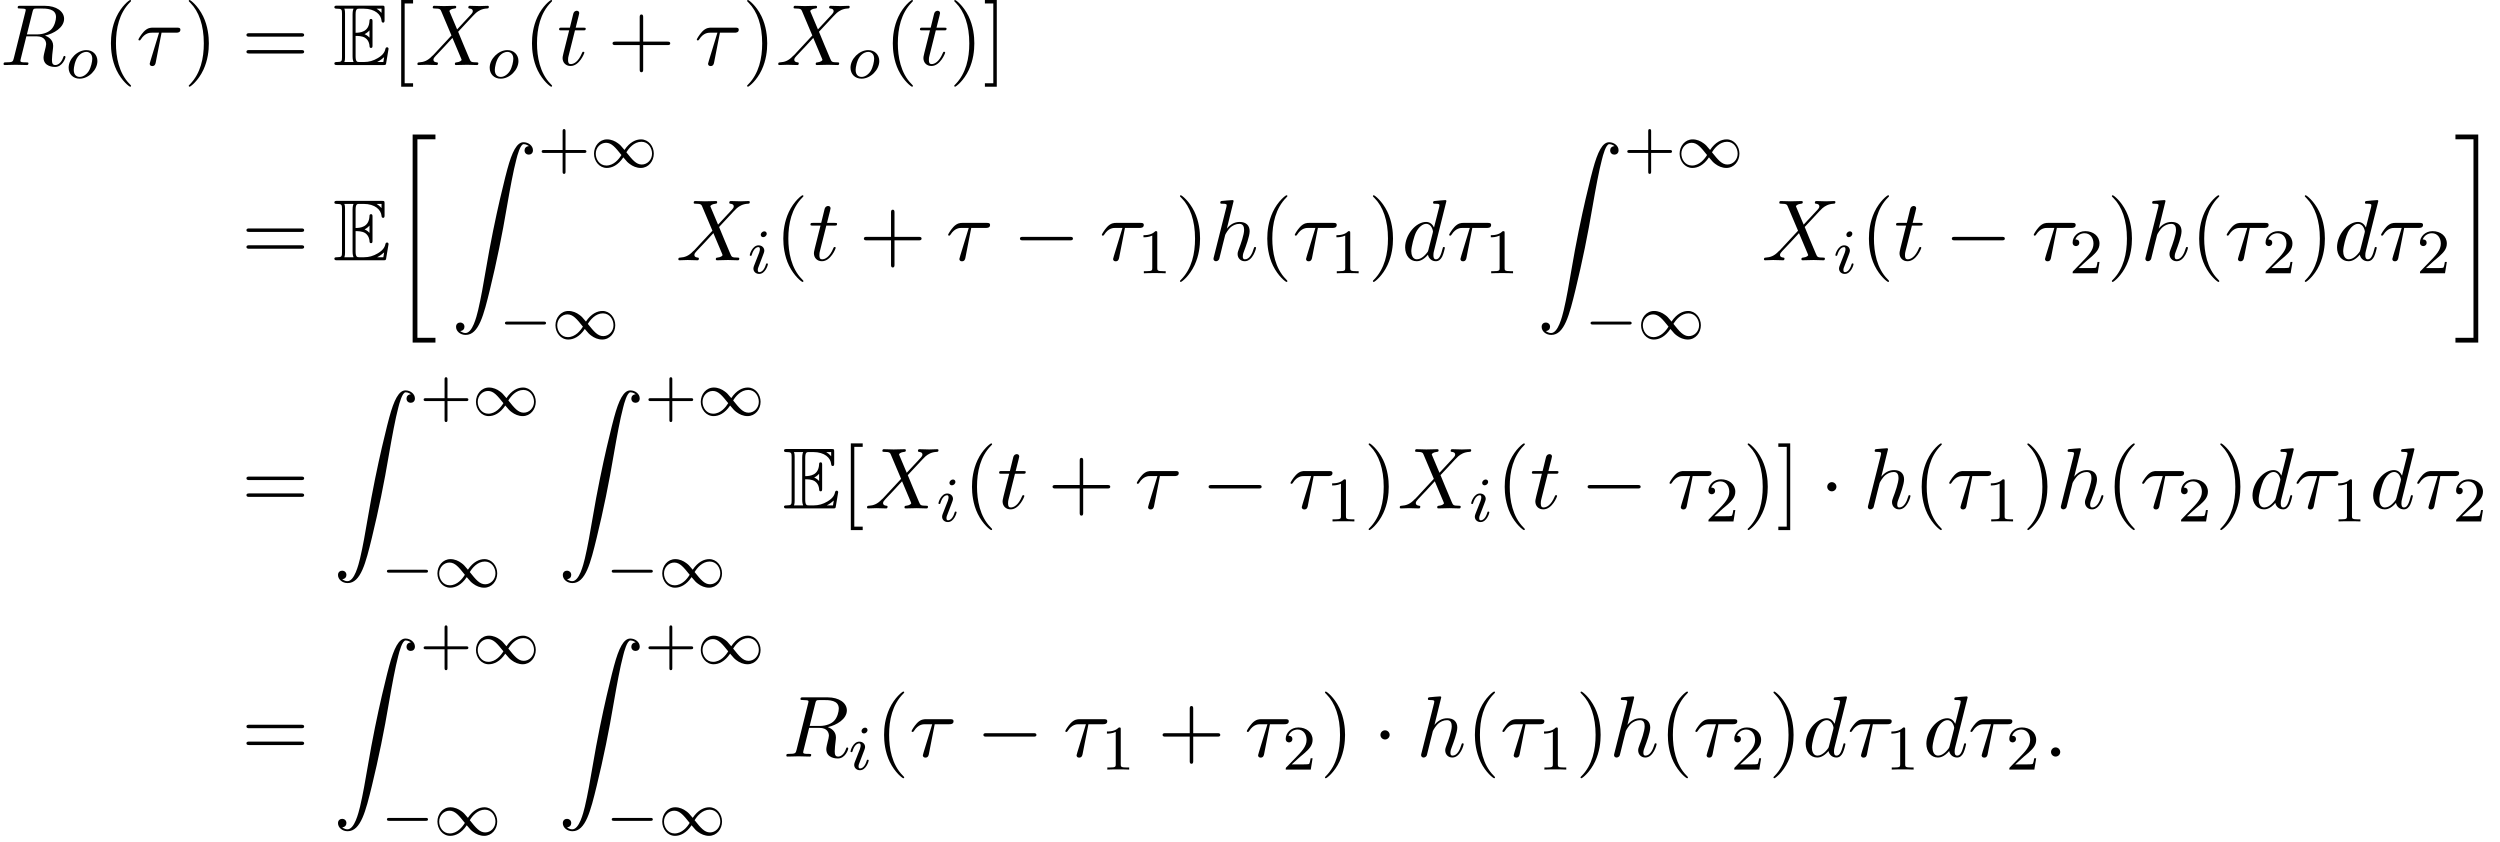 <?xml version='1.0' encoding='UTF-8'?>
<!-- This file was generated by dvisvgm 2.13.3 -->
<svg version='1.1' xmlns='http://www.w3.org/2000/svg' xmlns:xlink='http://www.w3.org/1999/xlink' width='314.488pt' height='105.896pt' viewBox='75.882 82 314.488 105.896'>
<defs>
<path id='g6-43' d='M3.475-1.809H5.818C5.93-1.809 6.105-1.809 6.105-1.993S5.93-2.176 5.818-2.176H3.475V-4.527C3.475-4.639 3.475-4.814 3.292-4.814S3.108-4.639 3.108-4.527V-2.176H.757C.646-2.176 .47-2.176 .47-1.993S.646-1.809 .757-1.809H3.108V.542C3.108 .654 3.108 .829 3.292 .829S3.475 .654 3.475 .542V-1.809Z'/>
<path id='g6-49' d='M2.503-5.077C2.503-5.292 2.487-5.3 2.271-5.3C1.945-4.981 1.522-4.79 .765-4.79V-4.527C.98-4.527 1.411-4.527 1.873-4.742V-.654C1.873-.359 1.849-.263 1.092-.263H.813V0C1.14-.024 1.825-.024 2.184-.024S3.236-.024 3.563 0V-.263H3.284C2.527-.263 2.503-.359 2.503-.654V-5.077Z'/>
<path id='g6-50' d='M2.248-1.626C2.375-1.745 2.71-2.008 2.837-2.12C3.332-2.574 3.802-3.013 3.802-3.738C3.802-4.686 3.005-5.3 2.008-5.3C1.052-5.3 .422-4.575 .422-3.866C.422-3.475 .733-3.419 .845-3.419C1.012-3.419 1.259-3.539 1.259-3.842C1.259-4.256 .861-4.256 .765-4.256C.996-4.838 1.53-5.037 1.921-5.037C2.662-5.037 3.045-4.407 3.045-3.738C3.045-2.909 2.463-2.303 1.522-1.339L.518-.303C.422-.215 .422-.199 .422 0H3.571L3.802-1.427H3.555C3.531-1.267 3.467-.869 3.371-.717C3.324-.654 2.718-.654 2.59-.654H1.172L2.248-1.626Z'/>
<path id='g4-105' d='M2.375-4.973C2.375-5.149 2.248-5.276 2.064-5.276C1.857-5.276 1.626-5.085 1.626-4.846C1.626-4.67 1.753-4.543 1.937-4.543C2.144-4.543 2.375-4.734 2.375-4.973ZM1.211-2.048L.781-.948C.741-.829 .701-.733 .701-.598C.701-.207 1.004 .08 1.427 .08C2.2 .08 2.527-1.036 2.527-1.14C2.527-1.219 2.463-1.243 2.407-1.243C2.311-1.243 2.295-1.188 2.271-1.108C2.088-.47 1.761-.143 1.443-.143C1.347-.143 1.251-.183 1.251-.399C1.251-.59 1.307-.733 1.411-.98C1.49-1.196 1.57-1.411 1.658-1.626L1.905-2.271C1.977-2.455 2.072-2.702 2.072-2.837C2.072-3.236 1.753-3.515 1.347-3.515C.574-3.515 .239-2.399 .239-2.295C.239-2.224 .295-2.192 .359-2.192C.462-2.192 .47-2.24 .494-2.319C.717-3.076 1.084-3.292 1.323-3.292C1.435-3.292 1.514-3.252 1.514-3.029C1.514-2.949 1.506-2.837 1.427-2.598L1.211-2.048Z'/>
<path id='g4-111' d='M3.969-2.136C3.969-2.917 3.411-3.515 2.582-3.515C1.451-3.515 .351-2.415 .351-1.299C.351-.486 .925 .08 1.737 .08C2.877 .08 3.969-1.036 3.969-2.136ZM1.745-.143C1.467-.143 .996-.287 .996-1.02C.996-1.347 1.148-2.208 1.53-2.702C1.921-3.204 2.359-3.292 2.574-3.292C2.901-3.292 3.324-3.092 3.324-2.423C3.324-2.104 3.18-1.347 2.877-.869C2.582-.414 2.144-.143 1.745-.143Z'/>
<path id='g5-28' d='M3.207-4.069H5.04C5.182-4.069 5.575-4.069 5.575-4.44C5.575-4.702 5.345-4.702 5.138-4.702H2.084C1.865-4.702 1.44-4.702 .96-4.189C.6-3.796 .295-3.273 .295-3.207C.295-3.196 .295-3.098 .425-3.098C.513-3.098 .535-3.142 .6-3.229C1.135-4.069 1.756-4.069 1.985-4.069H2.891L1.822-.567C1.778-.436 1.713-.207 1.713-.164C1.713-.044 1.789 .131 2.029 .131C2.389 .131 2.444-.175 2.476-.338L3.207-4.069Z'/>
<path id='g5-58' d='M2.095-.578C2.095-.895 1.833-1.156 1.516-1.156S.938-.895 .938-.578S1.2 0 1.516 0S2.095-.262 2.095-.578Z'/>
<path id='g5-82' d='M4.091-6.698C4.156-6.96 4.189-7.069 4.396-7.102C4.495-7.113 4.844-7.113 5.062-7.113C5.836-7.113 7.047-7.113 7.047-6.033C7.047-5.662 6.873-4.909 6.447-4.484C6.164-4.2 5.585-3.851 4.604-3.851H3.382L4.091-6.698ZM5.662-3.709C6.764-3.949 8.062-4.713 8.062-5.815C8.062-6.753 7.08-7.451 5.651-7.451H2.542C2.324-7.451 2.225-7.451 2.225-7.233C2.225-7.113 2.324-7.113 2.531-7.113C2.553-7.113 2.76-7.113 2.945-7.091C3.142-7.069 3.24-7.058 3.24-6.916C3.24-6.873 3.229-6.84 3.196-6.709L1.735-.851C1.625-.425 1.604-.338 .742-.338C.545-.338 .447-.338 .447-.12C.447 0 .578 0 .6 0C.905 0 1.669-.033 1.975-.033S3.055 0 3.36 0C3.447 0 3.578 0 3.578-.218C3.578-.338 3.48-.338 3.273-.338C2.869-.338 2.564-.338 2.564-.535C2.564-.6 2.585-.655 2.596-.72L3.316-3.611H4.615C5.607-3.611 5.804-3 5.804-2.618C5.804-2.455 5.716-2.116 5.651-1.865C5.575-1.56 5.476-1.156 5.476-.938C5.476 .24 6.785 .24 6.927 .24C7.855 .24 8.236-.862 8.236-1.015C8.236-1.145 8.116-1.145 8.105-1.145C8.007-1.145 7.985-1.069 7.964-.993C7.691-.185 7.222 0 6.971 0C6.611 0 6.535-.24 6.535-.665C6.535-1.004 6.6-1.56 6.644-1.909C6.665-2.062 6.687-2.269 6.687-2.422C6.687-3.262 5.956-3.6 5.662-3.709Z'/>
<path id='g5-88' d='M5.291-4.484L4.375-6.655C4.342-6.742 4.32-6.785 4.32-6.796C4.32-6.862 4.505-7.069 4.964-7.113C5.073-7.124 5.182-7.135 5.182-7.32C5.182-7.451 5.051-7.451 5.018-7.451C4.571-7.451 4.102-7.418 3.644-7.418C3.371-7.418 2.695-7.451 2.422-7.451C2.356-7.451 2.225-7.451 2.225-7.233C2.225-7.113 2.335-7.113 2.476-7.113C3.131-7.113 3.196-7.004 3.295-6.764L4.582-3.72L2.28-1.244L2.138-1.124C1.604-.545 1.091-.371 .535-.338C.393-.327 .295-.327 .295-.12C.295-.109 .295 0 .436 0C.764 0 1.124-.033 1.462-.033C1.865-.033 2.291 0 2.684 0C2.749 0 2.88 0 2.88-.218C2.88-.327 2.771-.338 2.749-.338C2.651-.349 2.313-.371 2.313-.676C2.313-.851 2.476-1.025 2.607-1.167L3.72-2.345L4.702-3.415L5.804-.807C5.847-.687 5.858-.676 5.858-.655C5.858-.567 5.651-.382 5.225-.338C5.105-.327 5.007-.316 5.007-.131C5.007 0 5.127 0 5.171 0C5.476 0 6.24-.033 6.545-.033C6.818-.033 7.484 0 7.756 0C7.833 0 7.964 0 7.964-.207C7.964-.338 7.855-.338 7.767-.338C7.036-.349 7.015-.382 6.829-.818C6.404-1.833 5.673-3.535 5.422-4.189C6.164-4.953 7.309-6.251 7.658-6.556C7.975-6.818 8.389-7.08 9.044-7.113C9.185-7.124 9.284-7.124 9.284-7.331C9.284-7.342 9.284-7.451 9.142-7.451C8.815-7.451 8.455-7.418 8.116-7.418C7.713-7.418 7.298-7.451 6.905-7.451C6.84-7.451 6.698-7.451 6.698-7.233C6.698-7.156 6.753-7.124 6.829-7.113C6.927-7.102 7.265-7.08 7.265-6.775C7.265-6.622 7.145-6.48 7.058-6.382L5.291-4.484Z'/>
<path id='g5-100' d='M5.629-7.451C5.629-7.462 5.629-7.571 5.487-7.571C5.324-7.571 4.287-7.473 4.102-7.451C4.015-7.44 3.949-7.385 3.949-7.244C3.949-7.113 4.047-7.113 4.211-7.113C4.735-7.113 4.756-7.036 4.756-6.927L4.724-6.709L4.069-4.124C3.873-4.527 3.556-4.822 3.065-4.822C1.789-4.822 .436-3.218 .436-1.625C.436-.6 1.036 .12 1.887 .12C2.105 .12 2.651 .076 3.305-.698C3.393-.24 3.775 .12 4.298 .12C4.68 .12 4.931-.131 5.105-.48C5.291-.873 5.433-1.538 5.433-1.56C5.433-1.669 5.335-1.669 5.302-1.669C5.193-1.669 5.182-1.625 5.149-1.473C4.964-.764 4.767-.12 4.32-.12C4.025-.12 3.993-.404 3.993-.622C3.993-.884 4.015-.96 4.058-1.145L5.629-7.451ZM3.36-1.298C3.305-1.102 3.305-1.08 3.142-.895C2.662-.295 2.215-.12 1.909-.12C1.364-.12 1.211-.72 1.211-1.145C1.211-1.691 1.56-3.033 1.811-3.535C2.149-4.178 2.64-4.582 3.076-4.582C3.785-4.582 3.938-3.687 3.938-3.622S3.916-3.491 3.905-3.436L3.36-1.298Z'/>
<path id='g5-104' d='M3.131-7.451C3.131-7.462 3.131-7.571 2.989-7.571C2.738-7.571 1.942-7.484 1.658-7.462C1.571-7.451 1.451-7.44 1.451-7.244C1.451-7.113 1.549-7.113 1.713-7.113C2.236-7.113 2.258-7.036 2.258-6.927L2.225-6.709L.644-.425C.6-.273 .6-.251 .6-.185C.6 .065 .818 .12 .916 .12C1.091 .12 1.265-.011 1.32-.164L1.527-.993L1.767-1.975C1.833-2.215 1.898-2.455 1.953-2.705C1.975-2.771 2.062-3.131 2.073-3.196C2.105-3.295 2.444-3.905 2.815-4.2C3.055-4.375 3.393-4.582 3.862-4.582S4.451-4.211 4.451-3.818C4.451-3.229 4.036-2.04 3.775-1.375C3.687-1.124 3.633-.993 3.633-.775C3.633-.262 4.015 .12 4.527 .12C5.553 .12 5.956-1.473 5.956-1.56C5.956-1.669 5.858-1.669 5.825-1.669C5.716-1.669 5.716-1.636 5.662-1.473C5.498-.895 5.149-.12 4.549-.12C4.364-.12 4.287-.229 4.287-.48C4.287-.753 4.385-1.015 4.484-1.255C4.658-1.724 5.149-3.022 5.149-3.655C5.149-4.364 4.713-4.822 3.895-4.822C3.207-4.822 2.684-4.484 2.28-3.982L3.131-7.451Z'/>
<path id='g5-116' d='M2.247-4.364H3.273C3.491-4.364 3.6-4.364 3.6-4.582C3.6-4.702 3.491-4.702 3.295-4.702H2.335C2.727-6.251 2.782-6.469 2.782-6.535C2.782-6.72 2.651-6.829 2.465-6.829C2.433-6.829 2.127-6.818 2.029-6.436L1.604-4.702H.578C.36-4.702 .251-4.702 .251-4.495C.251-4.364 .338-4.364 .556-4.364H1.516C.731-1.265 .687-1.08 .687-.884C.687-.295 1.102 .12 1.691 .12C2.804 .12 3.425-1.473 3.425-1.56C3.425-1.669 3.338-1.669 3.295-1.669C3.196-1.669 3.185-1.636 3.131-1.516C2.662-.382 2.084-.12 1.713-.12C1.484-.12 1.375-.262 1.375-.622C1.375-.884 1.396-.96 1.44-1.145L2.247-4.364Z'/>
<path id='g0-69' d='M2.825-3.665C3.098-3.665 3.622-3.665 4.004-3.436C4.527-3.098 4.571-2.509 4.571-2.444C4.582-2.291 4.582-2.149 4.767-2.149S4.953-2.302 4.953-2.498V-5.455C4.953-5.629 4.953-5.804 4.767-5.804S4.571-5.64 4.571-5.553C4.505-4.145 3.393-4.069 2.825-4.058V-6.36C2.825-7.091 3.033-7.091 3.295-7.091H3.818C5.291-7.091 6.022-6.338 6.087-5.585C6.098-5.498 6.109-5.335 6.284-5.335C6.469-5.335 6.469-5.509 6.469-5.695V-7.113C6.469-7.451 6.447-7.473 6.109-7.473H.524C.327-7.473 .153-7.473 .153-7.276C.153-7.091 .36-7.091 .447-7.091C1.069-7.091 1.113-7.004 1.113-6.469V-1.004C1.113-.491 1.08-.382 .502-.382C.338-.382 .153-.382 .153-.196C.153 0 .327 0 .524 0H6.305C6.513 0 6.622 0 6.655-.153C6.665-.164 6.971-1.985 6.971-2.04C6.971-2.16 6.873-2.236 6.785-2.236C6.633-2.236 6.589-2.095 6.589-2.084C6.524-1.8 6.415-1.342 5.618-.873C5.051-.535 4.495-.382 3.895-.382H3.295C3.033-.382 2.825-.382 2.825-1.113V-3.665ZM6.087-7.091V-6.567C5.902-6.775 5.695-6.949 5.465-7.091H6.087ZM3.96-3.895C4.135-3.971 4.375-4.135 4.571-4.364V-3.447C4.309-3.742 3.971-3.884 3.96-3.884V-3.895ZM1.495-6.491C1.495-6.622 1.495-6.895 1.407-7.091H2.564C2.444-6.84 2.444-6.48 2.444-6.382V-1.091C2.444-.698 2.52-.48 2.564-.382H1.407C1.495-.578 1.495-.851 1.495-.982V-6.491ZM5.553-.382V-.393C5.902-.567 6.196-.796 6.415-.993C6.404-.949 6.327-.469 6.316-.382H5.553Z'/>
<path id='g3-0' d='M7.189-2.509C7.375-2.509 7.571-2.509 7.571-2.727S7.375-2.945 7.189-2.945H1.287C1.102-2.945 .905-2.945 .905-2.727S1.102-2.509 1.287-2.509H7.189Z'/>
<path id='g3-1' d='M2.095-2.727C2.095-3.044 1.833-3.305 1.516-3.305S.938-3.044 .938-2.727S1.2-2.149 1.516-2.149S2.095-2.411 2.095-2.727Z'/>
<path id='g1-20' d='M2.727 25.735H5.596V25.135H3.327V.164H5.596V-.436H2.727V25.735Z'/>
<path id='g1-21' d='M2.422 25.135H.153V25.735H3.022V-.436H.153V.164H2.422V25.135Z'/>
<path id='g1-90' d='M1.135 23.749C1.484 23.727 1.669 23.487 1.669 23.215C1.669 22.855 1.396 22.68 1.145 22.68C.884 22.68 .611 22.844 .611 23.225C.611 23.782 1.156 24.24 1.822 24.24C3.48 24.24 4.102 21.687 4.876 18.524C5.716 15.076 6.425 11.596 7.015 8.095C7.418 5.771 7.822 3.589 8.193 2.182C8.324 1.647 8.695 .24 9.12 .24C9.458 .24 9.731 .447 9.775 .491C9.415 .513 9.229 .753 9.229 1.025C9.229 1.385 9.502 1.56 9.753 1.56C10.015 1.56 10.287 1.396 10.287 1.015C10.287 .425 9.698 0 9.098 0C8.269 0 7.658 1.189 7.058 3.415C7.025 3.535 5.542 9.011 4.342 16.145C4.058 17.815 3.742 19.636 3.382 21.153C3.185 21.949 2.684 24 1.8 24C1.407 24 1.145 23.749 1.135 23.749Z'/>
<path id='g2-0' d='M5.571-1.809C5.699-1.809 5.874-1.809 5.874-1.993S5.699-2.176 5.571-2.176H1.004C.877-2.176 .701-2.176 .701-1.993S.877-1.809 1.004-1.809H5.571Z'/>
<path id='g2-49' d='M4.304-2.184C3.834-2.75 3.77-2.813 3.491-3.021C3.124-3.3 2.638-3.515 2.112-3.515C1.14-3.515 .47-2.662 .47-1.714C.47-.781 1.132 .08 2.08 .08C2.734 .08 3.499-.263 4.16-1.251C4.631-.685 4.694-.622 4.973-.414C5.34-.135 5.826 .08 6.352 .08C7.325 .08 7.994-.773 7.994-1.722C7.994-2.654 7.333-3.515 6.384-3.515C5.731-3.515 4.965-3.172 4.304-2.184ZM4.543-1.889C4.846-2.391 5.499-3.212 6.44-3.212C7.293-3.212 7.771-2.439 7.771-1.722C7.771-.948 7.181-.351 6.48-.351S5.308-.933 4.543-1.889ZM3.921-1.546C3.618-1.044 2.965-.223 2.024-.223C1.172-.223 .693-.996 .693-1.714C.693-2.487 1.283-3.084 1.985-3.084S3.156-2.503 3.921-1.546Z'/>
<path id='g7-40' d='M3.611 2.618C3.611 2.585 3.611 2.564 3.425 2.378C2.062 1.004 1.713-1.058 1.713-2.727C1.713-4.625 2.127-6.524 3.469-7.887C3.611-8.018 3.611-8.04 3.611-8.073C3.611-8.149 3.567-8.182 3.502-8.182C3.393-8.182 2.411-7.44 1.767-6.055C1.211-4.855 1.08-3.644 1.08-2.727C1.08-1.876 1.2-.556 1.8 .676C2.455 2.018 3.393 2.727 3.502 2.727C3.567 2.727 3.611 2.695 3.611 2.618Z'/>
<path id='g7-41' d='M3.153-2.727C3.153-3.578 3.033-4.898 2.433-6.131C1.778-7.473 .84-8.182 .731-8.182C.665-8.182 .622-8.138 .622-8.073C.622-8.04 .622-8.018 .829-7.822C1.898-6.742 2.52-5.007 2.52-2.727C2.52-.862 2.116 1.058 .764 2.433C.622 2.564 .622 2.585 .622 2.618C.622 2.684 .665 2.727 .731 2.727C.84 2.727 1.822 1.985 2.465 .6C3.022-.6 3.153-1.811 3.153-2.727Z'/>
<path id='g7-43' d='M4.462-2.509H7.505C7.658-2.509 7.865-2.509 7.865-2.727S7.658-2.945 7.505-2.945H4.462V-6C4.462-6.153 4.462-6.36 4.244-6.36S4.025-6.153 4.025-6V-2.945H.971C.818-2.945 .611-2.945 .611-2.727S.818-2.509 .971-2.509H4.025V.545C4.025 .698 4.025 .905 4.244 .905S4.462 .698 4.462 .545V-2.509Z'/>
<path id='g7-61' d='M7.495-3.567C7.658-3.567 7.865-3.567 7.865-3.785S7.658-4.004 7.505-4.004H.971C.818-4.004 .611-4.004 .611-3.785S.818-3.567 .982-3.567H7.495ZM7.505-1.451C7.658-1.451 7.865-1.451 7.865-1.669S7.658-1.887 7.495-1.887H.982C.818-1.887 .611-1.887 .611-1.669S.818-1.451 .971-1.451H7.505Z'/>
<path id='g7-91' d='M2.782 2.727V2.291H1.724V-7.745H2.782V-8.182H1.287V2.727H2.782Z'/>
<path id='g7-93' d='M1.735-8.182H.24V-7.745H1.298V2.291H.24V2.727H1.735V-8.182Z'/>
</defs>
<g id='page1'>
<use x='75.882' y='90.182' xlink:href='#g5-82'/>
<use x='84.165' y='91.818' xlink:href='#g4-111'/>
<use x='88.756' y='90.182' xlink:href='#g7-40'/>
<use x='92.999' y='90.182' xlink:href='#g5-28'/>
<use x='99.002' y='90.182' xlink:href='#g7-41'/>
<use x='106.275' y='90.182' xlink:href='#g7-61'/>
<use x='117.79' y='90.182' xlink:href='#g0-69'/>
<use x='125.063' y='90.182' xlink:href='#g7-91'/>
<use x='128.093' y='90.182' xlink:href='#g5-88'/>
<use x='137.131' y='91.818' xlink:href='#g4-111'/>
<use x='141.722' y='90.182' xlink:href='#g7-40'/>
<use x='145.965' y='90.182' xlink:href='#g5-116'/>
<use x='152.328' y='90.182' xlink:href='#g7-43'/>
<use x='163.238' y='90.182' xlink:href='#g5-28'/>
<use x='169.241' y='90.182' xlink:href='#g7-41'/>
<use x='173.484' y='90.182' xlink:href='#g5-88'/>
<use x='182.522' y='91.818' xlink:href='#g4-111'/>
<use x='187.113' y='90.182' xlink:href='#g7-40'/>
<use x='191.355' y='90.182' xlink:href='#g5-116'/>
<use x='195.295' y='90.182' xlink:href='#g7-41'/>
<use x='199.537' y='90.182' xlink:href='#g7-93'/>
<use x='106.275' y='114.741' xlink:href='#g7-61'/>
<use x='117.79' y='114.741' xlink:href='#g0-69'/>
<use x='125.063' y='99.359' xlink:href='#g1-20'/>
<use x='132.639' y='99.892' xlink:href='#g1-90'/>
<use x='143.548' y='103.047' xlink:href='#g6-43'/>
<use x='150.134' y='103.047' xlink:href='#g2-49'/>
<use x='138.699' y='124.633' xlink:href='#g2-0'/>
<use x='145.286' y='124.633' xlink:href='#g2-49'/>
<use x='160.919' y='114.741' xlink:href='#g5-88'/>
<use x='169.957' y='116.377' xlink:href='#g4-105'/>
<use x='173.338' y='114.741' xlink:href='#g7-40'/>
<use x='177.581' y='114.741' xlink:href='#g5-116'/>
<use x='183.944' y='114.741' xlink:href='#g7-43'/>
<use x='194.853' y='114.741' xlink:href='#g5-28'/>
<use x='203.281' y='114.741' xlink:href='#g3-0'/>
<use x='214.19' y='114.741' xlink:href='#g5-28'/>
<use x='218.959' y='116.377' xlink:href='#g6-49'/>
<use x='223.692' y='114.741' xlink:href='#g7-41'/>
<use x='227.934' y='114.741' xlink:href='#g5-104'/>
<use x='234.219' y='114.741' xlink:href='#g7-40'/>
<use x='238.462' y='114.741' xlink:href='#g5-28'/>
<use x='243.231' y='116.377' xlink:href='#g6-49'/>
<use x='247.963' y='114.741' xlink:href='#g7-41'/>
<use x='252.206' y='114.741' xlink:href='#g5-100'/>
<use x='257.884' y='114.741' xlink:href='#g5-28'/>
<use x='262.653' y='116.377' xlink:href='#g6-49'/>
<use x='269.203' y='99.892' xlink:href='#g1-90'/>
<use x='280.112' y='103.047' xlink:href='#g6-43'/>
<use x='286.699' y='103.047' xlink:href='#g2-49'/>
<use x='275.264' y='124.633' xlink:href='#g2-0'/>
<use x='281.85' y='124.633' xlink:href='#g2-49'/>
<use x='297.483' y='114.741' xlink:href='#g5-88'/>
<use x='306.521' y='116.377' xlink:href='#g4-105'/>
<use x='309.903' y='114.741' xlink:href='#g7-40'/>
<use x='314.145' y='114.741' xlink:href='#g5-116'/>
<use x='320.509' y='114.741' xlink:href='#g3-0'/>
<use x='331.418' y='114.741' xlink:href='#g5-28'/>
<use x='336.187' y='116.377' xlink:href='#g6-50'/>
<use x='340.919' y='114.741' xlink:href='#g7-41'/>
<use x='345.161' y='114.741' xlink:href='#g5-104'/>
<use x='351.447' y='114.741' xlink:href='#g7-40'/>
<use x='355.689' y='114.741' xlink:href='#g5-28'/>
<use x='360.458' y='116.377' xlink:href='#g6-50'/>
<use x='365.19' y='114.741' xlink:href='#g7-41'/>
<use x='369.433' y='114.741' xlink:href='#g5-100'/>
<use x='375.111' y='114.741' xlink:href='#g5-28'/>
<use x='379.88' y='116.377' xlink:href='#g6-50'/>
<use x='384.612' y='99.359' xlink:href='#g1-21'/>
<use x='106.275' y='145.957' xlink:href='#g7-61'/>
<use x='117.79' y='131.109' xlink:href='#g1-90'/>
<use x='128.699' y='134.264' xlink:href='#g6-43'/>
<use x='135.286' y='134.264' xlink:href='#g2-49'/>
<use x='123.851' y='155.85' xlink:href='#g2-0'/>
<use x='130.437' y='155.85' xlink:href='#g2-49'/>
<use x='146.071' y='131.109' xlink:href='#g1-90'/>
<use x='156.98' y='134.264' xlink:href='#g6-43'/>
<use x='163.566' y='134.264' xlink:href='#g2-49'/>
<use x='152.131' y='155.85' xlink:href='#g2-0'/>
<use x='158.718' y='155.85' xlink:href='#g2-49'/>
<use x='174.351' y='145.957' xlink:href='#g0-69'/>
<use x='181.624' y='145.957' xlink:href='#g7-91'/>
<use x='184.654' y='145.957' xlink:href='#g5-88'/>
<use x='193.692' y='147.594' xlink:href='#g4-105'/>
<use x='197.073' y='145.957' xlink:href='#g7-40'/>
<use x='201.315' y='145.957' xlink:href='#g5-116'/>
<use x='207.679' y='145.957' xlink:href='#g7-43'/>
<use x='218.588' y='145.957' xlink:href='#g5-28'/>
<use x='227.016' y='145.957' xlink:href='#g3-0'/>
<use x='237.925' y='145.957' xlink:href='#g5-28'/>
<use x='242.694' y='147.594' xlink:href='#g6-49'/>
<use x='247.427' y='145.957' xlink:href='#g7-41'/>
<use x='251.669' y='145.957' xlink:href='#g5-88'/>
<use x='260.707' y='147.594' xlink:href='#g4-105'/>
<use x='264.088' y='145.957' xlink:href='#g7-40'/>
<use x='268.331' y='145.957' xlink:href='#g5-116'/>
<use x='274.694' y='145.957' xlink:href='#g3-0'/>
<use x='285.603' y='145.957' xlink:href='#g5-28'/>
<use x='290.372' y='147.594' xlink:href='#g6-50'/>
<use x='295.105' y='145.957' xlink:href='#g7-41'/>
<use x='299.347' y='145.957' xlink:href='#g7-93'/>
<use x='304.801' y='145.957' xlink:href='#g3-1'/>
<use x='310.256' y='145.957' xlink:href='#g5-104'/>
<use x='316.541' y='145.957' xlink:href='#g7-40'/>
<use x='320.784' y='145.957' xlink:href='#g5-28'/>
<use x='325.553' y='147.594' xlink:href='#g6-49'/>
<use x='330.285' y='145.957' xlink:href='#g7-41'/>
<use x='334.527' y='145.957' xlink:href='#g5-104'/>
<use x='340.813' y='145.957' xlink:href='#g7-40'/>
<use x='345.055' y='145.957' xlink:href='#g5-28'/>
<use x='349.824' y='147.594' xlink:href='#g6-50'/>
<use x='354.557' y='145.957' xlink:href='#g7-41'/>
<use x='358.799' y='145.957' xlink:href='#g5-100'/>
<use x='364.477' y='145.957' xlink:href='#g5-28'/>
<use x='369.246' y='147.594' xlink:href='#g6-49'/>
<use x='373.978' y='145.957' xlink:href='#g5-100'/>
<use x='379.656' y='145.957' xlink:href='#g5-28'/>
<use x='384.425' y='147.594' xlink:href='#g6-50'/>
<use x='106.275' y='177.174' xlink:href='#g7-61'/>
<use x='117.79' y='162.325' xlink:href='#g1-90'/>
<use x='128.699' y='165.48' xlink:href='#g6-43'/>
<use x='135.286' y='165.48' xlink:href='#g2-49'/>
<use x='123.851' y='187.066' xlink:href='#g2-0'/>
<use x='130.437' y='187.066' xlink:href='#g2-49'/>
<use x='146.071' y='162.325' xlink:href='#g1-90'/>
<use x='156.98' y='165.48' xlink:href='#g6-43'/>
<use x='163.566' y='165.48' xlink:href='#g2-49'/>
<use x='152.131' y='187.066' xlink:href='#g2-0'/>
<use x='158.718' y='187.066' xlink:href='#g2-49'/>
<use x='174.351' y='177.174' xlink:href='#g5-82'/>
<use x='182.634' y='178.81' xlink:href='#g4-105'/>
<use x='186.015' y='177.174' xlink:href='#g7-40'/>
<use x='190.258' y='177.174' xlink:href='#g5-28'/>
<use x='198.686' y='177.174' xlink:href='#g3-0'/>
<use x='209.595' y='177.174' xlink:href='#g5-28'/>
<use x='214.364' y='178.81' xlink:href='#g6-49'/>
<use x='221.52' y='177.174' xlink:href='#g7-43'/>
<use x='232.429' y='177.174' xlink:href='#g5-28'/>
<use x='237.198' y='178.81' xlink:href='#g6-50'/>
<use x='241.931' y='177.174' xlink:href='#g7-41'/>
<use x='248.597' y='177.174' xlink:href='#g3-1'/>
<use x='254.052' y='177.174' xlink:href='#g5-104'/>
<use x='260.337' y='177.174' xlink:href='#g7-40'/>
<use x='264.58' y='177.174' xlink:href='#g5-28'/>
<use x='269.348' y='178.81' xlink:href='#g6-49'/>
<use x='274.081' y='177.174' xlink:href='#g7-41'/>
<use x='278.323' y='177.174' xlink:href='#g5-104'/>
<use x='284.609' y='177.174' xlink:href='#g7-40'/>
<use x='288.851' y='177.174' xlink:href='#g5-28'/>
<use x='293.62' y='178.81' xlink:href='#g6-50'/>
<use x='298.352' y='177.174' xlink:href='#g7-41'/>
<use x='302.595' y='177.174' xlink:href='#g5-100'/>
<use x='308.273' y='177.174' xlink:href='#g5-28'/>
<use x='313.042' y='178.81' xlink:href='#g6-49'/>
<use x='317.774' y='177.174' xlink:href='#g5-100'/>
<use x='323.452' y='177.174' xlink:href='#g5-28'/>
<use x='328.221' y='178.81' xlink:href='#g6-50'/>
<use x='332.953' y='177.174' xlink:href='#g5-58'/>
</g>
</svg><!--Rendered by QuickLaTeX.com-->